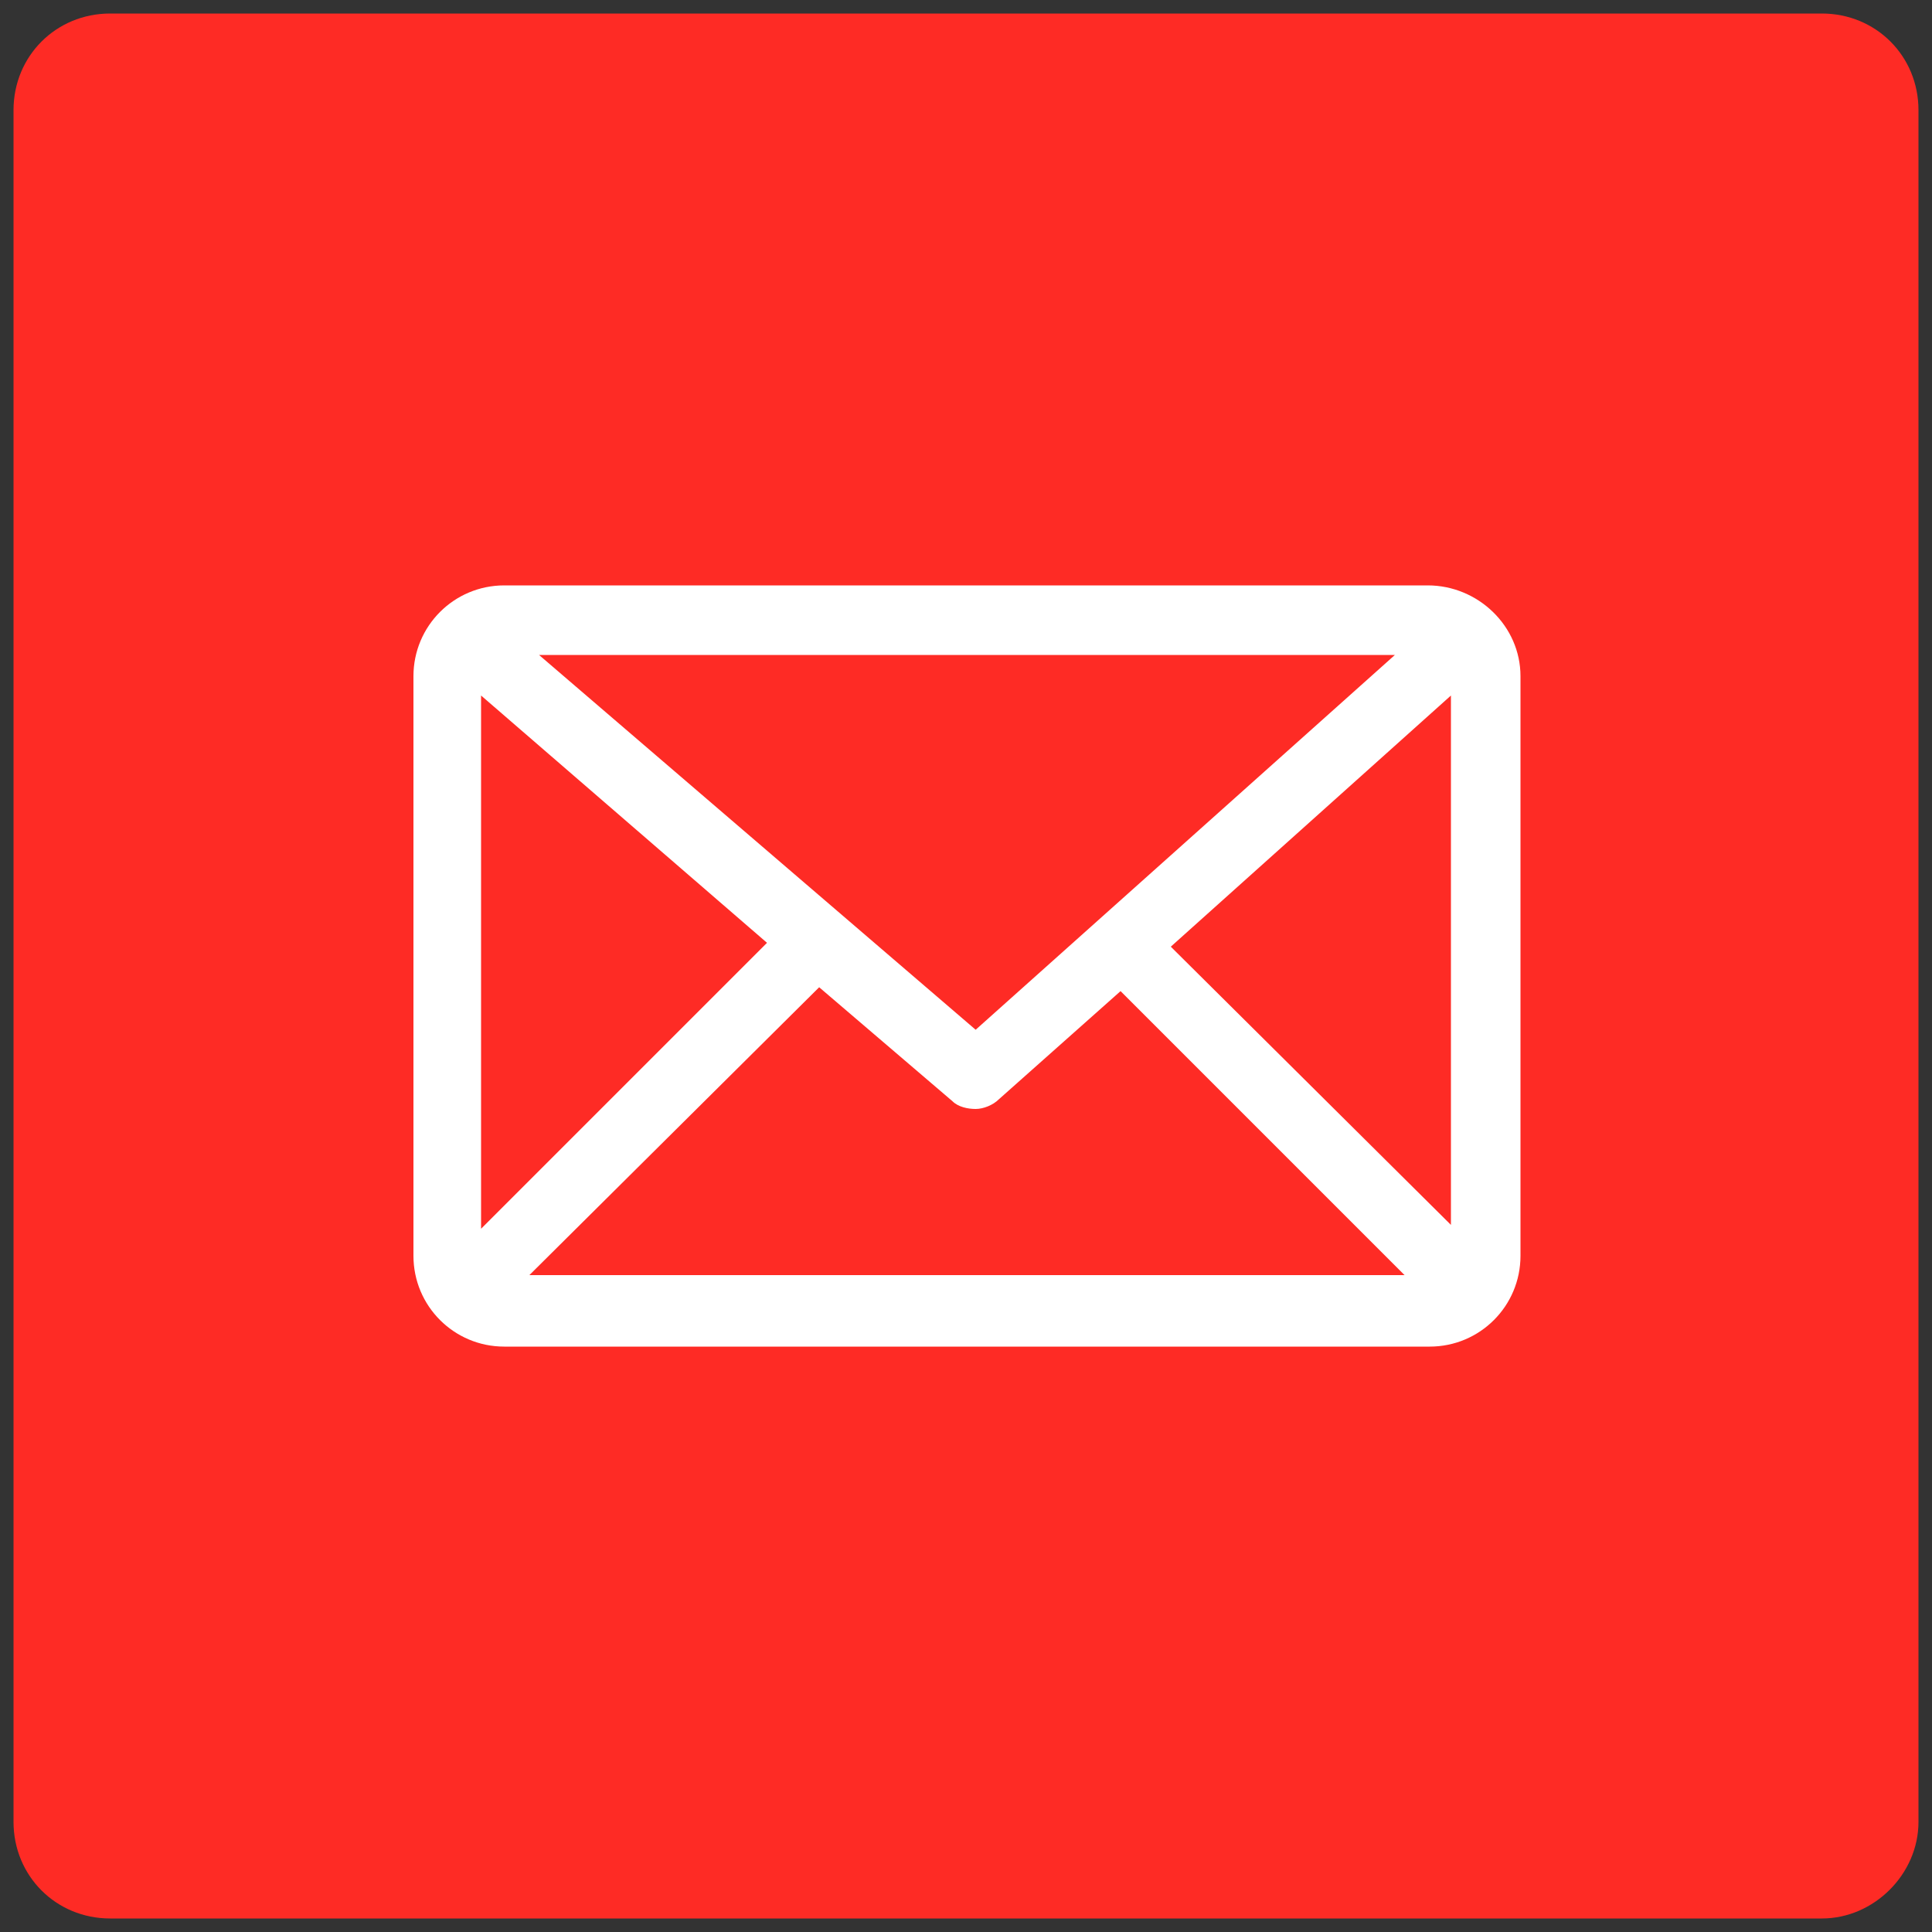 <?xml version="1.0" encoding="utf-8"?>
<!-- Generator: Adobe Illustrator 28.3.0, SVG Export Plug-In . SVG Version: 6.00 Build 0)  -->
<svg version="1.1" id="Layer_1" xmlns="http://www.w3.org/2000/svg" xmlns:xlink="http://www.w3.org/1999/xlink" x="0px" y="0px"
	 viewBox="0 0 100 100" style="enable-background:new 0 0 100 100;" xml:space="preserve">
<rect x="0" y="0" width="100" height="100" fill="#333333" stroke="none"/>
<style type="text/css">
	.st0{fill:#FE2B25;}
	.st1{fill:#FFFFFF;}
</style>
<g>
	<path class="st0" d="M94.3,99.3H5.7c-2.8,0-5-2.2-5-5V5.7c0-2.8,2.2-5,5-5h88.6c2.8,0,5,2.2,5,5v88.6C99.3,97,97,99.3,94.3,99.3z"
		/>
	<g>
		<path class="st1" d="M73.9,30.3H26.1c-2.6,0-4.7,2.1-4.7,4.7v30c0,2.6,2.1,4.7,4.7,4.7h47.9c2.6,0,4.7-2.1,4.7-4.7V35
			C78.7,32.4,76.5,30.3,73.9,30.3z M24.9,36l14.8,12.8L24.9,63.6V36z M50.5,53.3L27.9,33.9h44.3L50.5,53.3z M42.4,51.1l6.9,5.9
			c0.3,0.3,0.8,0.4,1.2,0.4c0.4,0,0.9-0.2,1.2-0.5l6.3-5.6l14.7,14.7H27.4L42.4,51.1z M60.6,49l14.5-13v27.4L60.6,49z"/>
	</g>
</g>
</svg>
